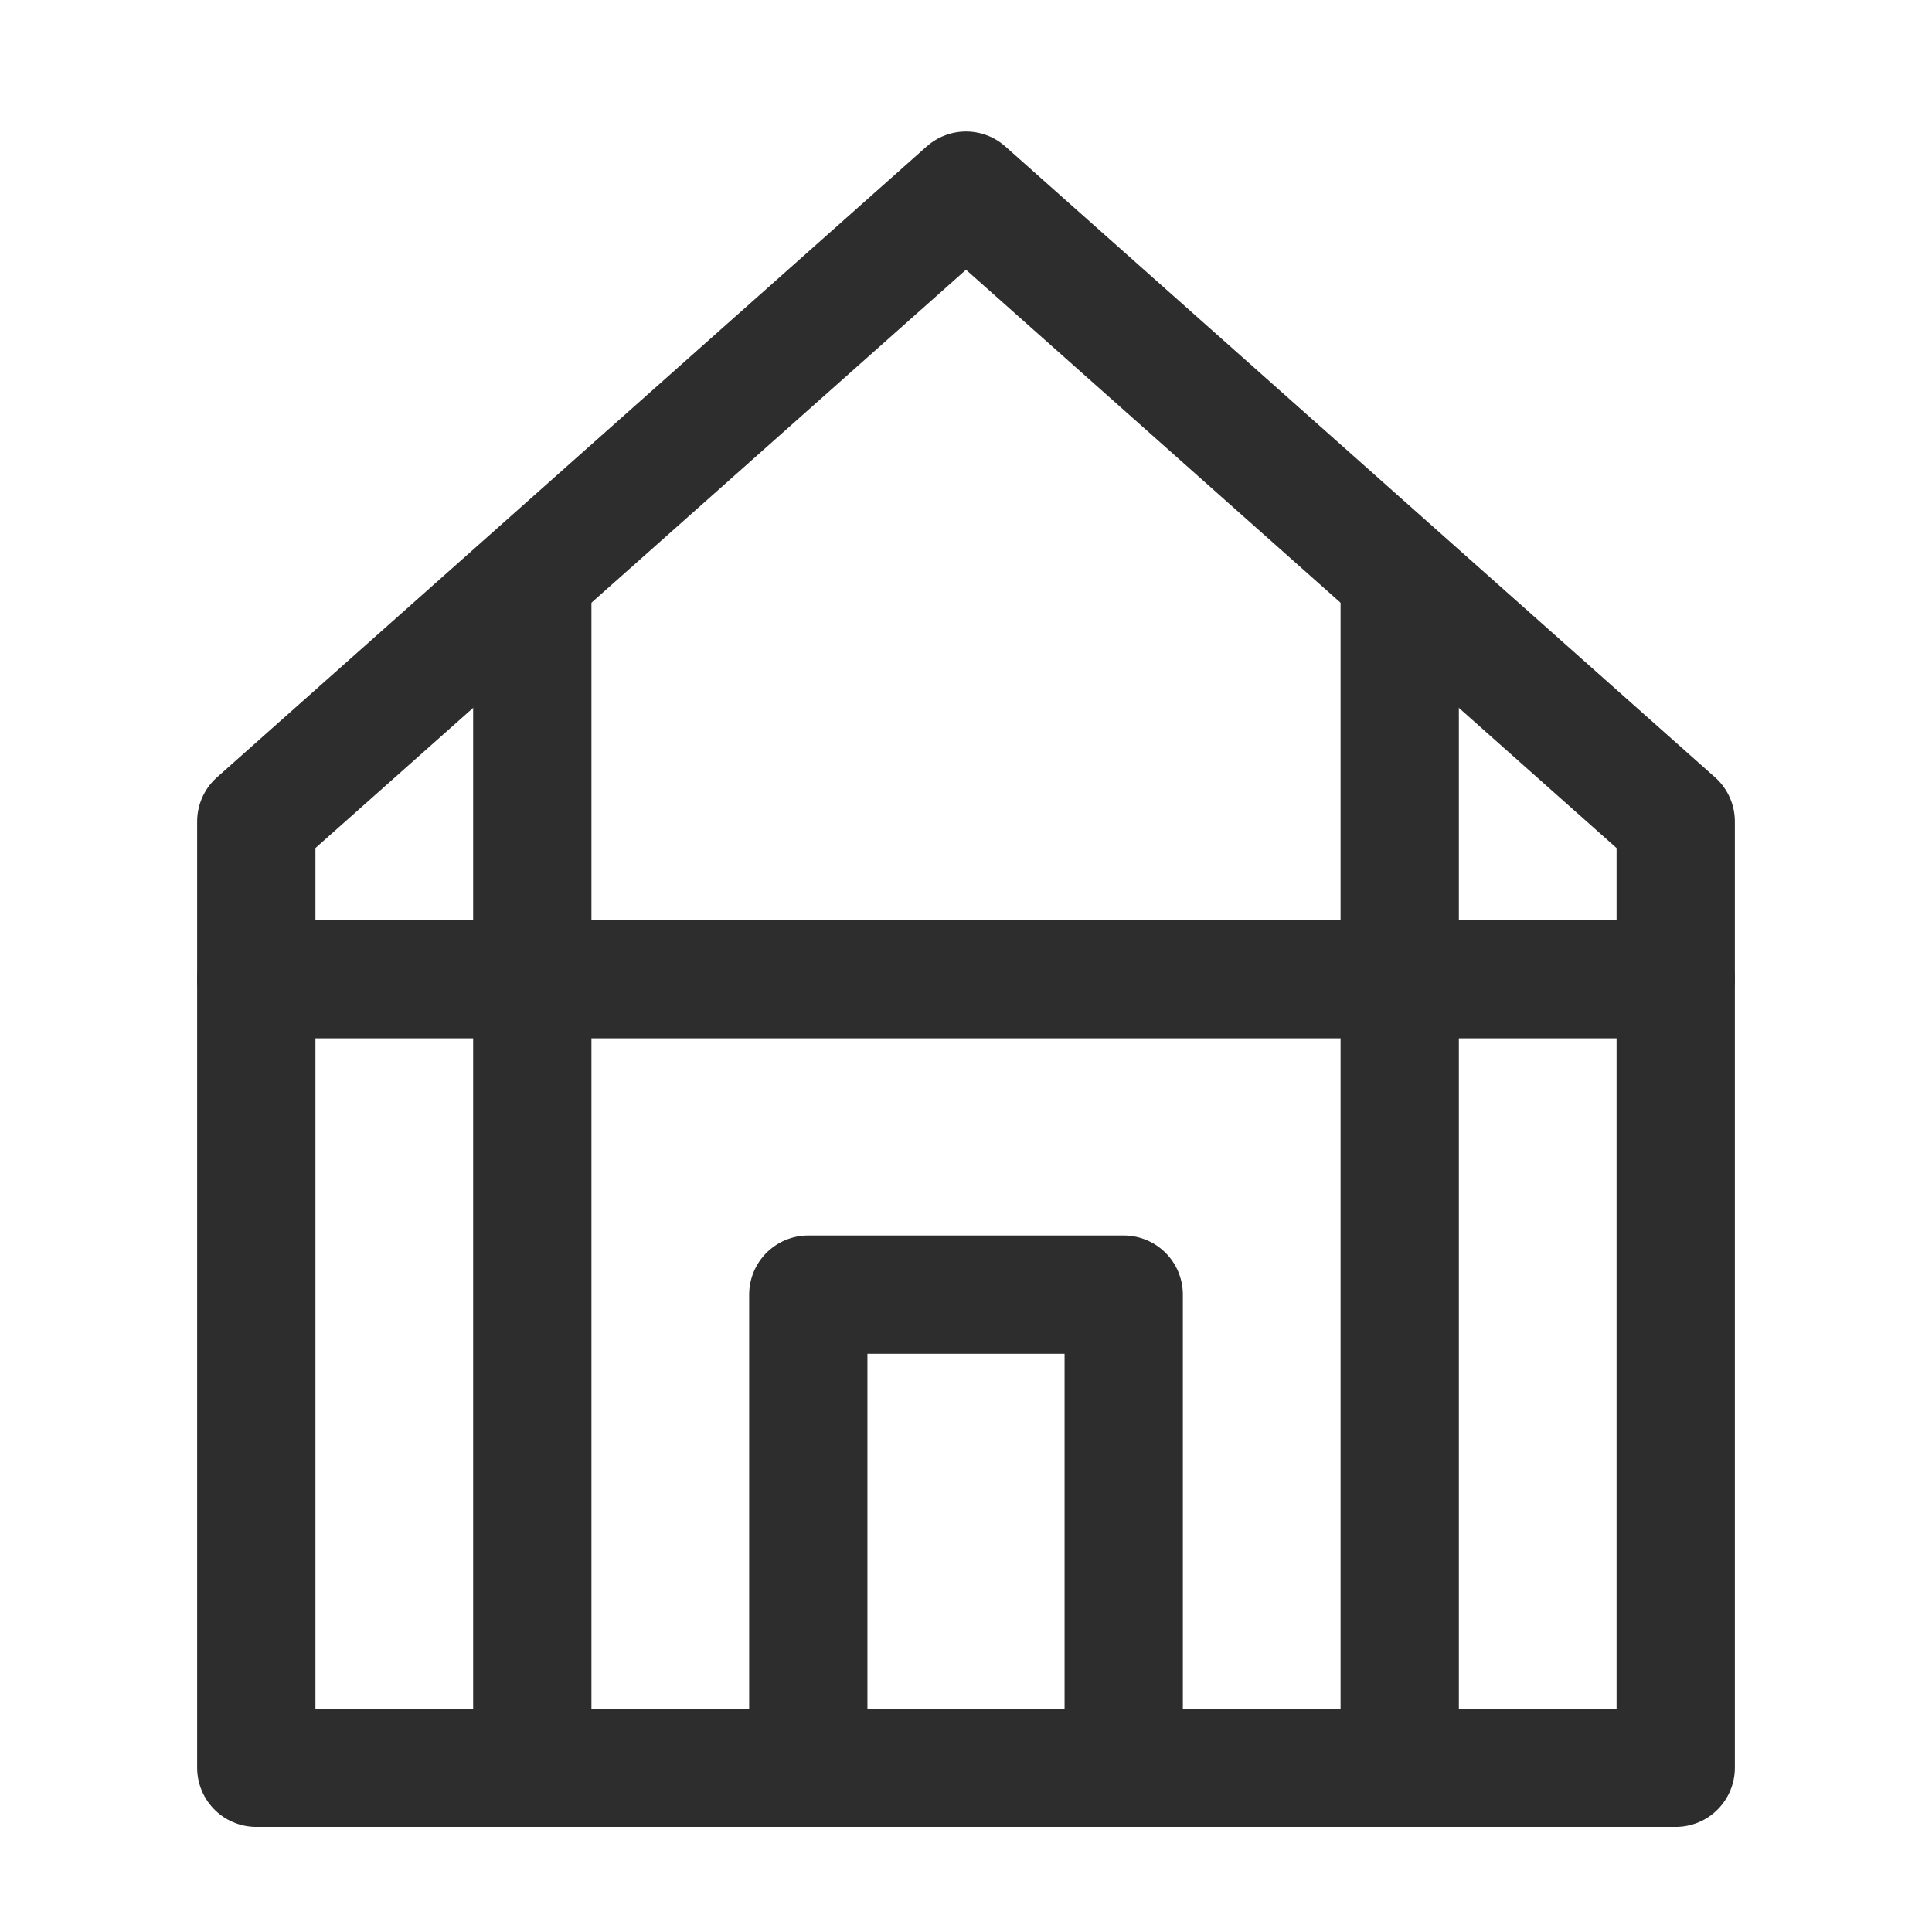 <svg width="49" height="49" viewBox="0 0 49 49" fill="none" xmlns="http://www.w3.org/2000/svg">
<path d="M42.5 20.835V44.835H24.5H6.5V20.835L24.5 4.835L42.5 20.835Z" stroke="#2D2D2D" stroke-width="3" stroke-linejoin="round"/>
<path d="M6.5 24.835H42.5" stroke="#2D2D2D" stroke-width="3" stroke-linecap="round" stroke-linejoin="round"/>
<path d="M13.5 14.835V44.835" stroke="#2D2D2D" stroke-width="3" stroke-linecap="round" stroke-linejoin="round"/>
<path d="M35.5 14.835V44.835" stroke="#2D2D2D" stroke-width="3" stroke-linecap="round" stroke-linejoin="round"/>
<path d="M28.5 32.835H20.5V44.835H28.5V32.835Z" stroke="#2D2D2D" stroke-width="3" stroke-linecap="round" stroke-linejoin="round"/>
</svg>
